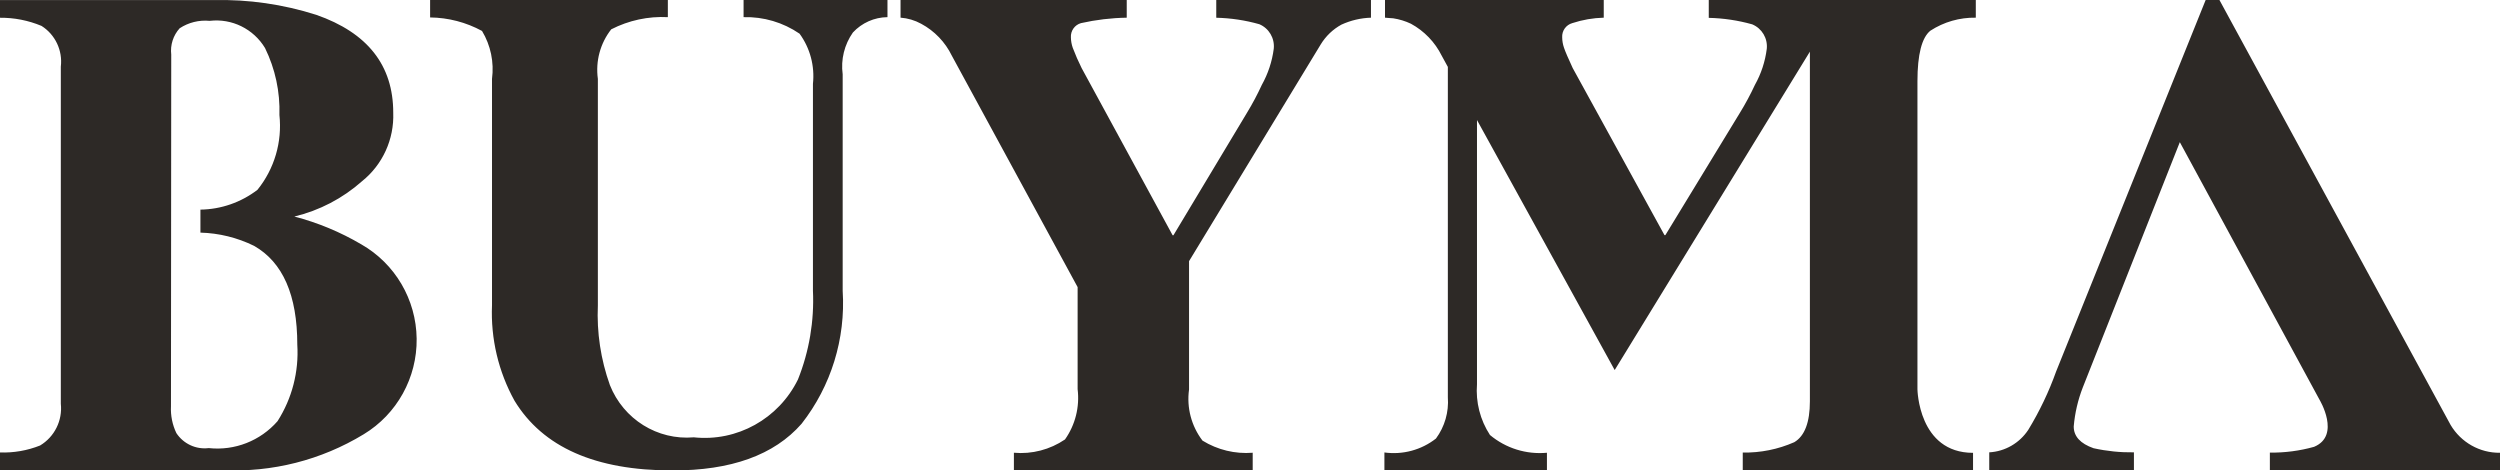 <svg xmlns="http://www.w3.org/2000/svg" width="186" height="35" viewBox="0 0 186 35">
    <path fill="#2D2926" d="M49.688 0L49.688 1.276C48.229 1.201 46.777 1.513 45.475 2.182 44.658 3.221 44.299 4.553 44.481 5.868L44.481 22.721C44.392 24.737 44.696 26.751 45.376 28.649 46.384 31.193 48.918 32.771 51.618 32.537 54.837 32.88 57.928 31.163 59.368 28.233 60.206 26.137 60.586 23.883 60.483 21.625L60.483 6.237C60.626 4.911 60.271 3.579 59.488 2.506 58.261 1.666 56.804 1.236 55.322 1.276L55.322 0 66.028 0 66.028 1.276C65.053 1.286 64.124 1.698 63.456 2.417 62.82 3.319 62.547 4.432 62.695 5.53L62.695 21.633C62.923 25.201 61.833 28.728 59.636 31.53 57.597 33.856 54.388 35.013 50.01 35 44.296 35 40.387 33.272 38.281 29.816 37.082 27.651 36.502 25.193 36.605 22.715L36.605 5.87C36.769 4.63 36.507 3.371 35.863 2.303 34.675 1.657 33.349 1.312 32 1.298L32 0 49.688 0zM83.829 0L83.829 1.316C82.684 1.334 81.544 1.469 80.427 1.72 79.959 1.85 79.645 2.293 79.675 2.783 79.679 3.046 79.726 3.308 79.813 3.556 80.007 4.07 80.228 4.573 80.473 5.064L87.242 17.503 87.304 17.503 92.773 8.395C93.18 7.727 93.549 7.035 93.876 6.323 94.343 5.489 94.646 4.573 94.768 3.623 94.847 2.842 94.409 2.101 93.692 1.801 92.649 1.506 91.573 1.344 90.49 1.32L90.49 0 102 0 102 1.316C101.24 1.339 100.492 1.516 99.799 1.834 99.168 2.18 98.638 2.687 98.262 3.305L88.465 19.43 88.465 28.973C88.277 30.327 88.638 31.7 89.466 32.782 90.586 33.472 91.893 33.788 93.201 33.684L93.201 35 75.434 35 75.434 33.684C76.776 33.804 78.118 33.454 79.236 32.695 80.002 31.61 80.337 30.275 80.175 28.952L80.175 21.361 70.818 4.147C70.324 3.131 69.526 2.299 68.537 1.769 68.062 1.508 67.538 1.353 67 1.314L67 0 83.829 0zM146.794 33.671L146.794 34.986 129.661 34.986 129.661 33.671C130.98 33.694 132.289 33.431 133.497 32.898 134.272 32.437 134.656 31.418 134.656 29.852L134.656 3.843 120.133 27.532 120.133 27.532 109.888 8.931 109.888 28.584C109.784 29.916 110.123 31.246 110.853 32.364 112.035 33.352 113.56 33.827 115.092 33.685L115.092 35 103 35 103 33.663C104.366 33.852 105.75 33.478 106.836 32.627 107.489 31.742 107.802 30.652 107.72 29.555L107.72 4.978 107.264 4.145C106.762 3.135 105.963 2.305 104.974 1.766 104.555 1.567 104.109 1.431 103.65 1.361 103.478 1.361 103.345 1.331 103.044 1.315L103.044 0 119.319 0 119.319 1.315C118.525 1.335 117.737 1.472 116.982 1.719 116.511 1.85 116.196 2.293 116.227 2.781 116.23 3.045 116.275 3.305 116.362 3.554 116.455 3.833 116.673 4.337 117.008 5.061L123.837 17.493 123.904 17.493 129.451 8.39C129.862 7.722 130.233 7.031 130.564 6.319 131.03 5.489 131.33 4.576 131.448 3.631 131.528 2.85 131.086 2.109 130.362 1.81 129.309 1.515 128.224 1.353 127.132 1.329L127.132 0 147 0 147 1.315C145.802 1.294 144.625 1.631 143.619 2.284 142.983 2.797 142.658 4.05 142.658 6.044L142.658 28.962C142.658 28.962 142.72 33.691 146.794 33.691M165.126 0L164.101 0 152.978 27.633C152.435 29.15 151.74 30.608 150.902 31.982 150.25 32.97 149.174 33.59 148 33.654L148 34.968 158.764 34.968 158.764 33.654C157.755 33.669 156.748 33.567 155.762 33.348 154.777 33.003 154.285 32.464 154.285 31.731 154.37 30.733 154.598 29.753 154.961 28.822L162.179 10.576 172.569 29.733C172.569 29.733 174.185 32.4 172.169 33.243 171.098 33.543 169.99 33.688 168.878 33.674L168.878 35 186 35 186 33.686C184.497 33.706 183.098 32.917 182.325 31.616L165.126 0zM26.885 18.182C25.326 17.264 23.648 16.566 21.9 16.11L21.9 16.11C23.768 15.662 25.497 14.759 26.937 13.481 28.471 12.25 29.332 10.358 29.257 8.384 29.257 4.863 27.349 2.436 23.531 1.104 21.064.318 18.484-.053 15.897.006L0 .006 0 1.321C1.059 1.312 2.11 1.518 3.088 1.927 4.111 2.572 4.671 3.755 4.525 4.961L4.525 30.037C4.66 31.288 4.056 32.503 2.982 33.145 2.034 33.522 1.019 33.699 0 33.663L0 34.978 16.558 34.978C20.244 35.16 23.9 34.231 27.059 32.31 29.535 30.812 31.035 28.103 30.999 25.196 30.963 22.288 29.397 19.618 26.885 18.182zM12.74 4.061C12.658 3.348 12.886 2.634 13.367 2.103 14.028 1.67 14.816 1.475 15.601 1.551 17.248 1.356 18.857 2.146 19.718 3.573 20.477 5.12 20.845 6.832 20.789 8.556 21.005 10.556 20.417 12.559 19.157 14.12 17.936 15.057 16.448 15.575 14.912 15.596L14.912 17.307C16.297 17.344 17.659 17.68 18.904 18.292 21.047 19.514 22.119 21.964 22.119 25.641 22.245 27.649 21.729 29.645 20.648 31.337 19.367 32.801 17.46 33.547 15.533 33.338 14.584 33.456 13.651 33.024 13.122 32.223 12.824 31.601 12.686 30.913 12.72 30.223L12.74 4.061z"/>
</svg>
